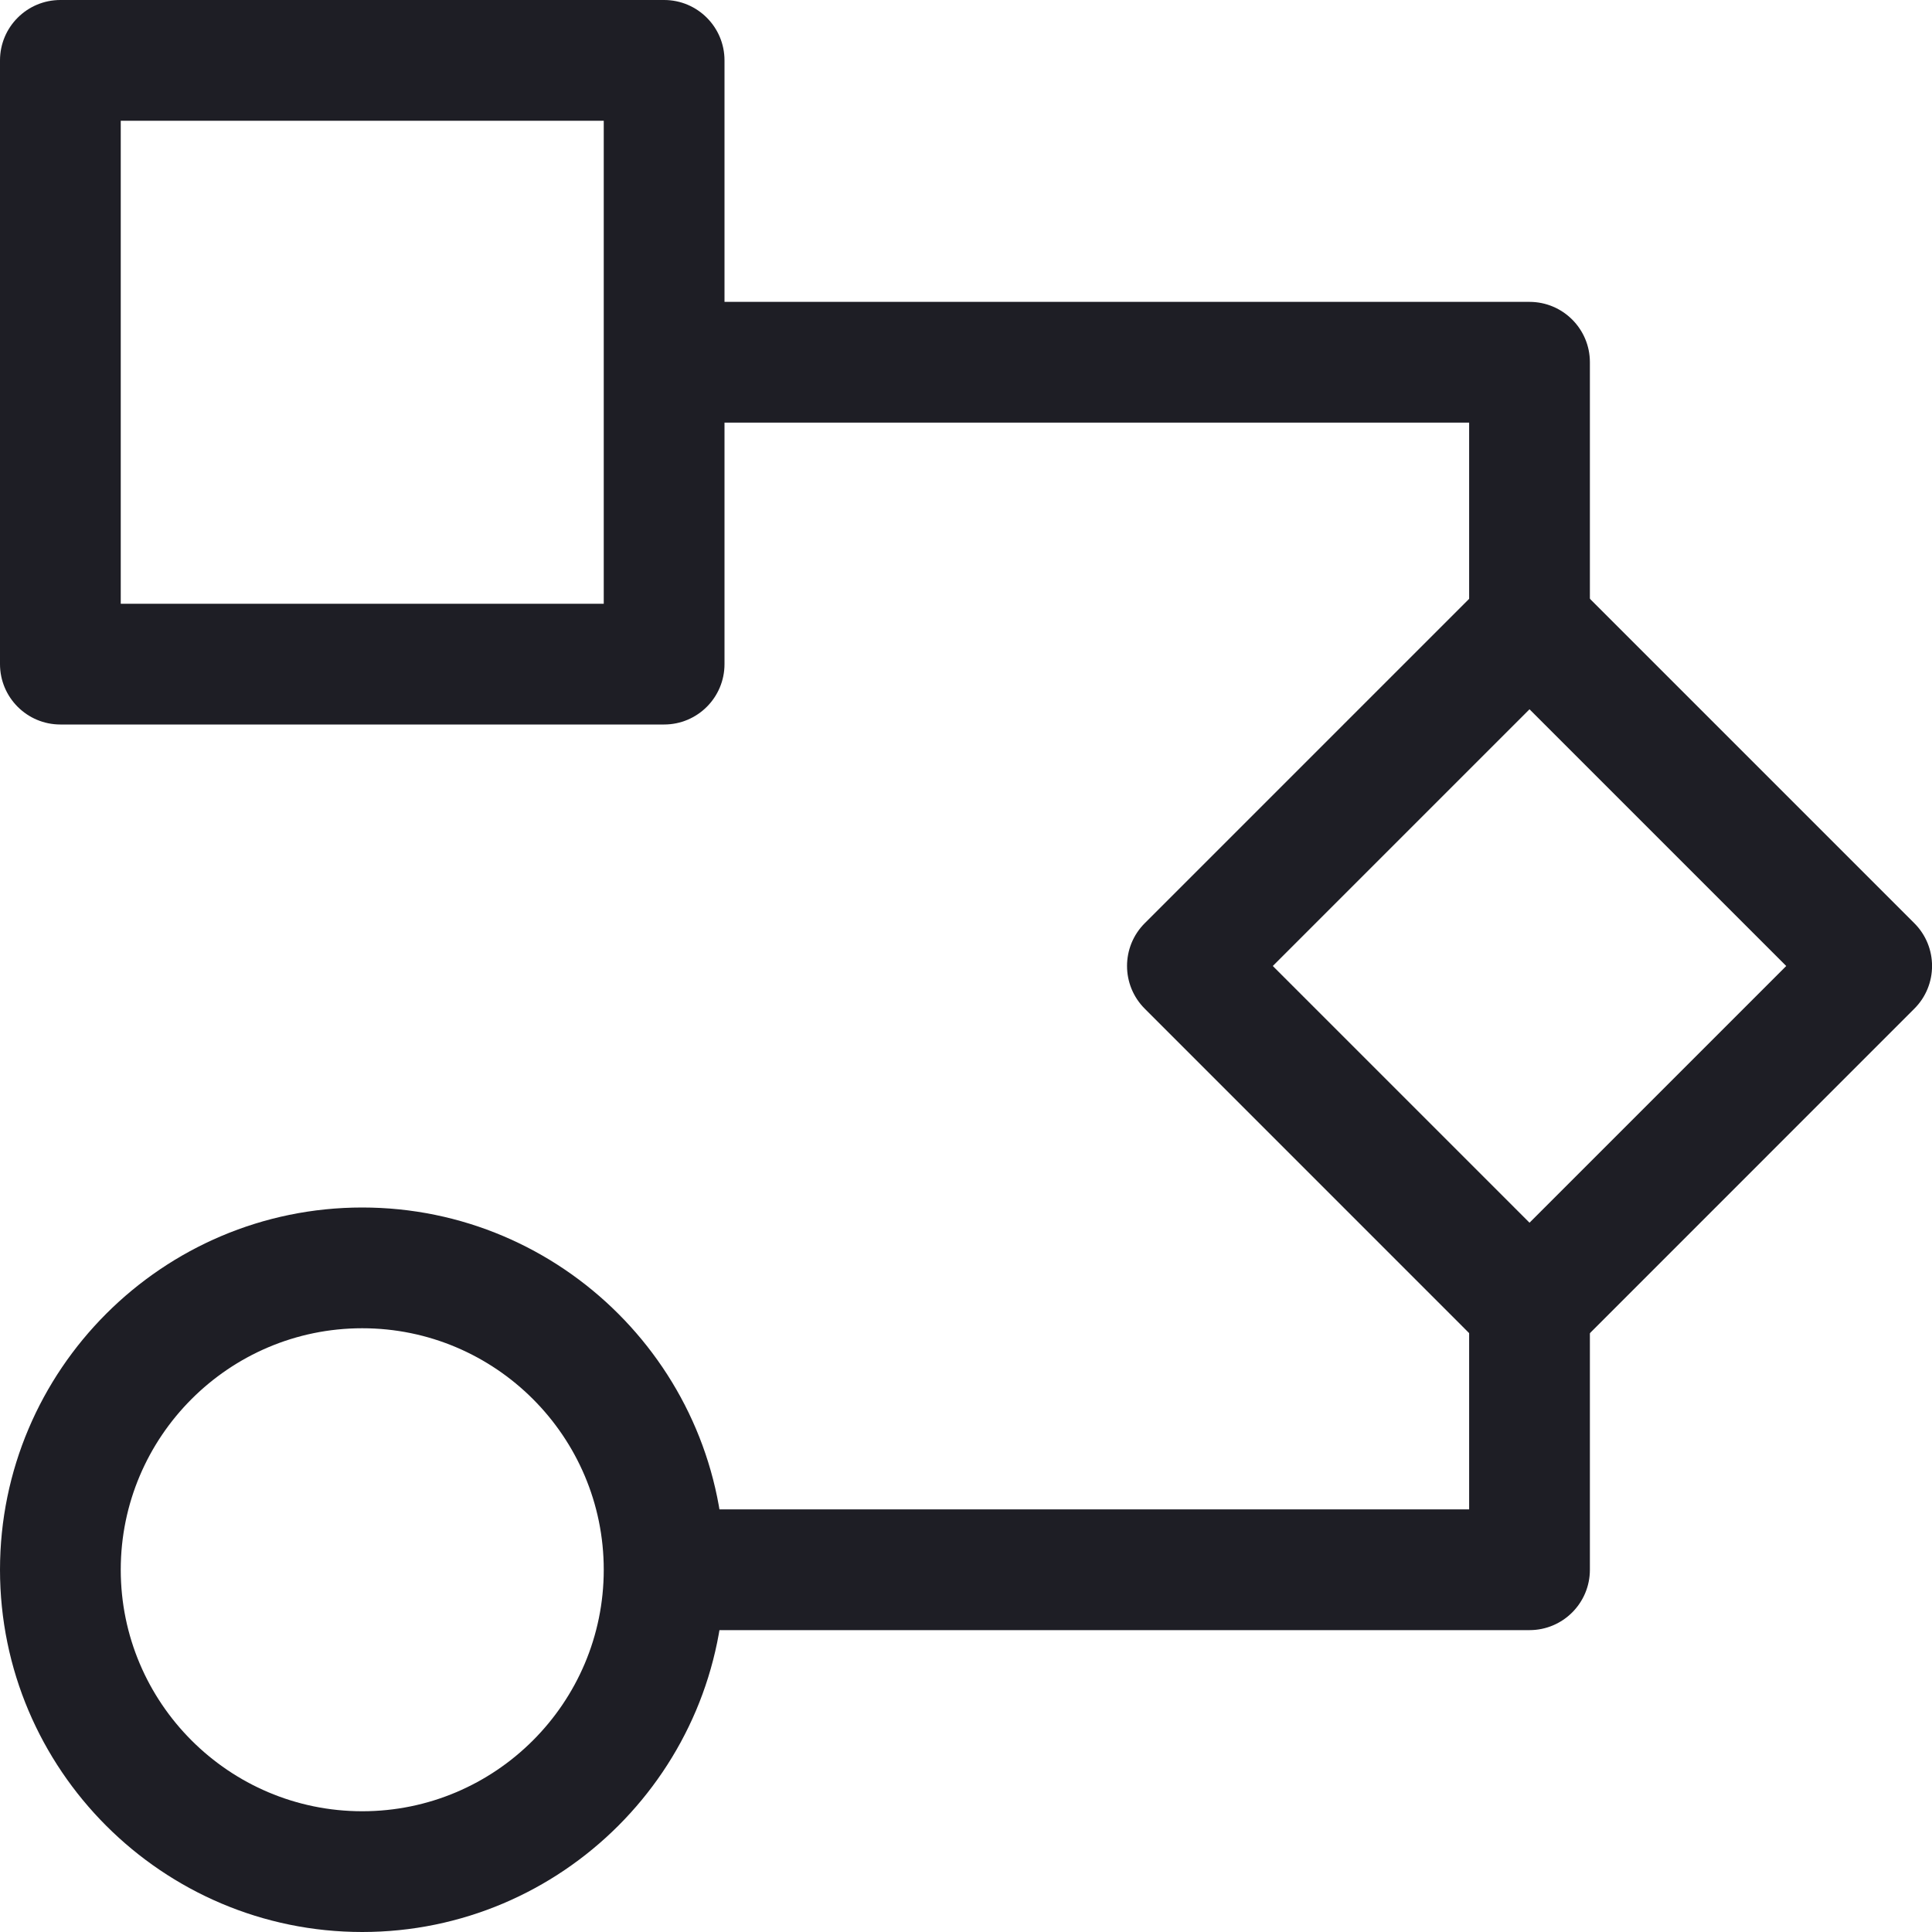 <svg xmlns="http://www.w3.org/2000/svg" width="40" height="40" viewBox="0 0 40 40">
    <g fill="#1E1E25" fill-rule="evenodd">
        <path d="M13.75 15H1.25C.56 15 0 14.44 0 13.75V1.25C0 .56.56 0 1.25 0h12.5C14.44 0 15 .56 15 1.25v12.5c0 .69-.56 1.25-1.25 1.25zM2.5 12.5h10v-10h-10v10zM31.667 28.333c-.32 0-.64-.121-.884-.366L23.7 20.883c-.488-.488-.488-1.28 0-1.768l7.083-7.083c.489-.489 1.28-.489 1.769 0l7.083 7.083c.488.488.488 1.28 0 1.768l-7.083 7.084c-.245.245-.565.366-.885.366zM26.352 20l5.315 5.315L36.982 20l-5.315-5.315L26.352 20zM7.5 40C3.365 40 0 36.635 0 32.5S3.365 25 7.5 25s7.5 3.365 7.5 7.5S11.635 40 7.5 40zm0-12.5c-2.757 0-5 2.243-5 5s2.243 5 5 5 5-2.243 5-5-2.243-5-5-5z"/>
        <path d="M31.667 13.75c-.69 0-1.25-.56-1.25-1.25V8.75h-16.25c-.69 0-1.25-.56-1.25-1.25s.56-1.25 1.25-1.25h17.5c.69 0 1.25.56 1.25 1.25v5c0 .69-.56 1.25-1.25 1.25zM31.667 33.75h-17.5c-.69 0-1.25-.56-1.25-1.25s.56-1.25 1.25-1.25h16.25V27.5c0-.69.56-1.25 1.25-1.25s1.25.56 1.25 1.25v5c0 .69-.56 1.25-1.25 1.25z"/>
    </g>
</svg>
